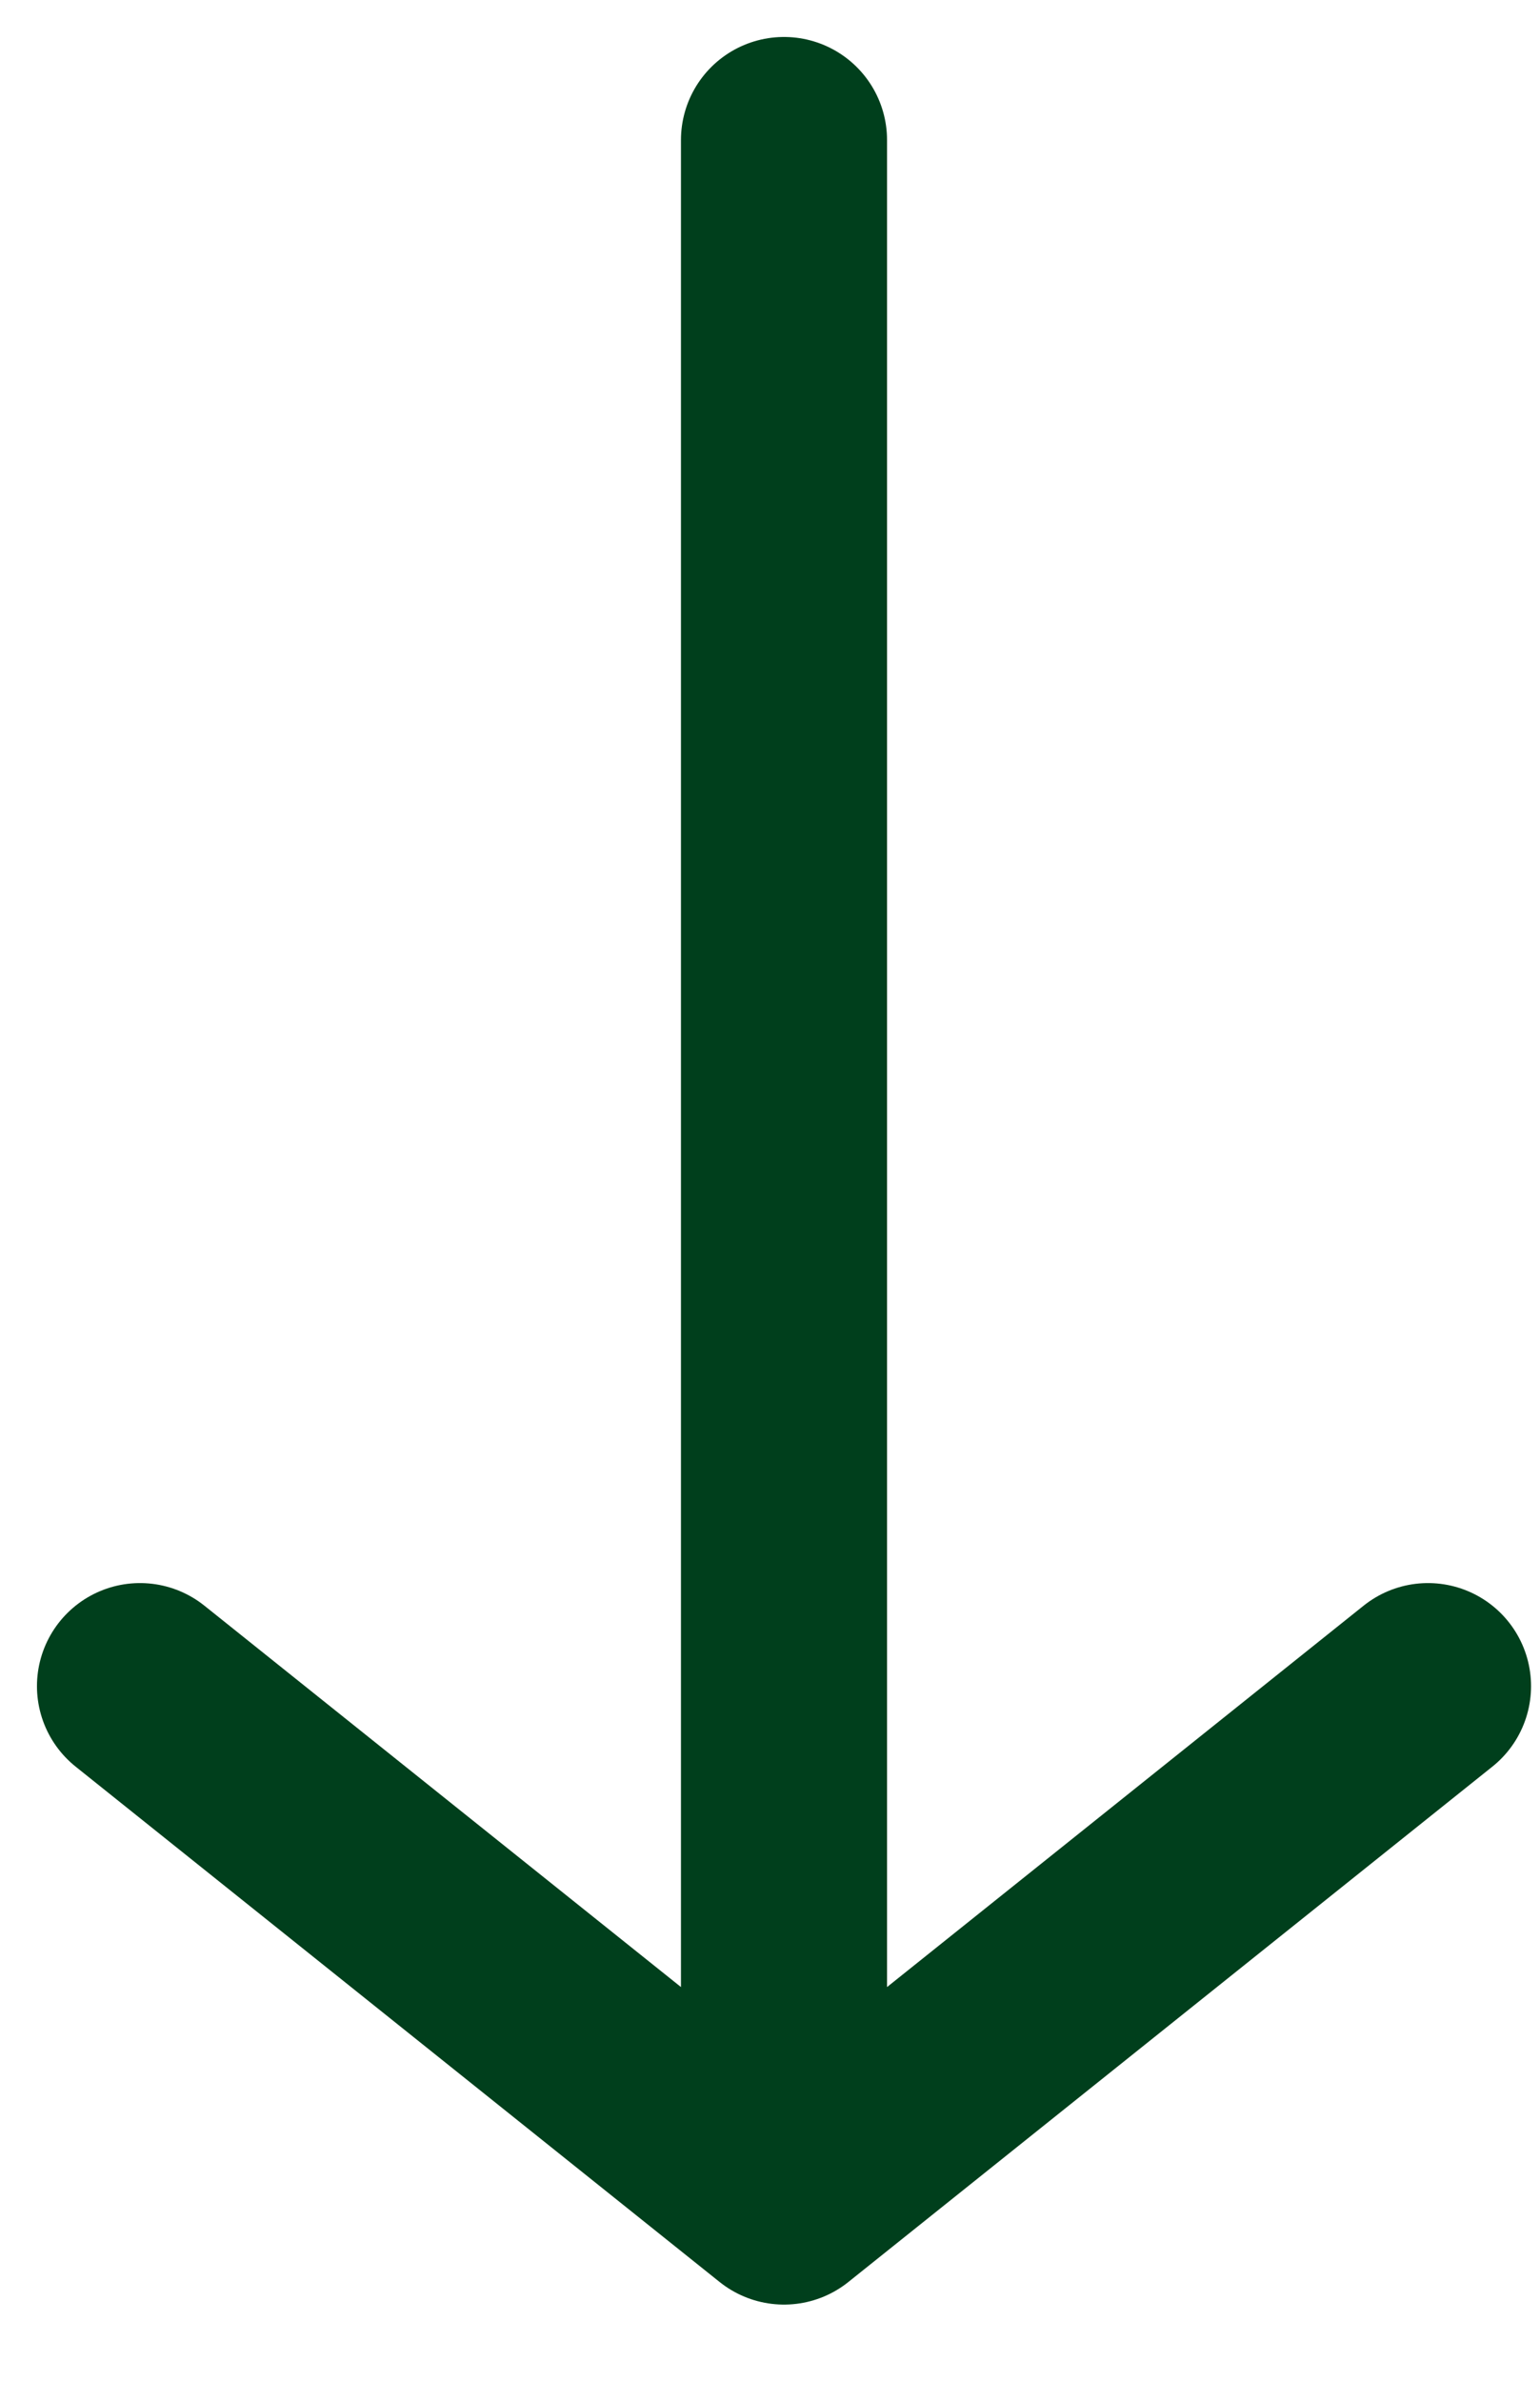 <svg width="11" height="17" viewBox="0 0 11 17" fill="none" xmlns="http://www.w3.org/2000/svg">
<path d="M5.6 1L5.6 15.72M5.6 15.72L10.2 12.04M5.6 15.72L1 12.04" stroke="#003F1C" stroke-width="1.472" stroke-linecap="round" stroke-linejoin="round"/>
</svg>
